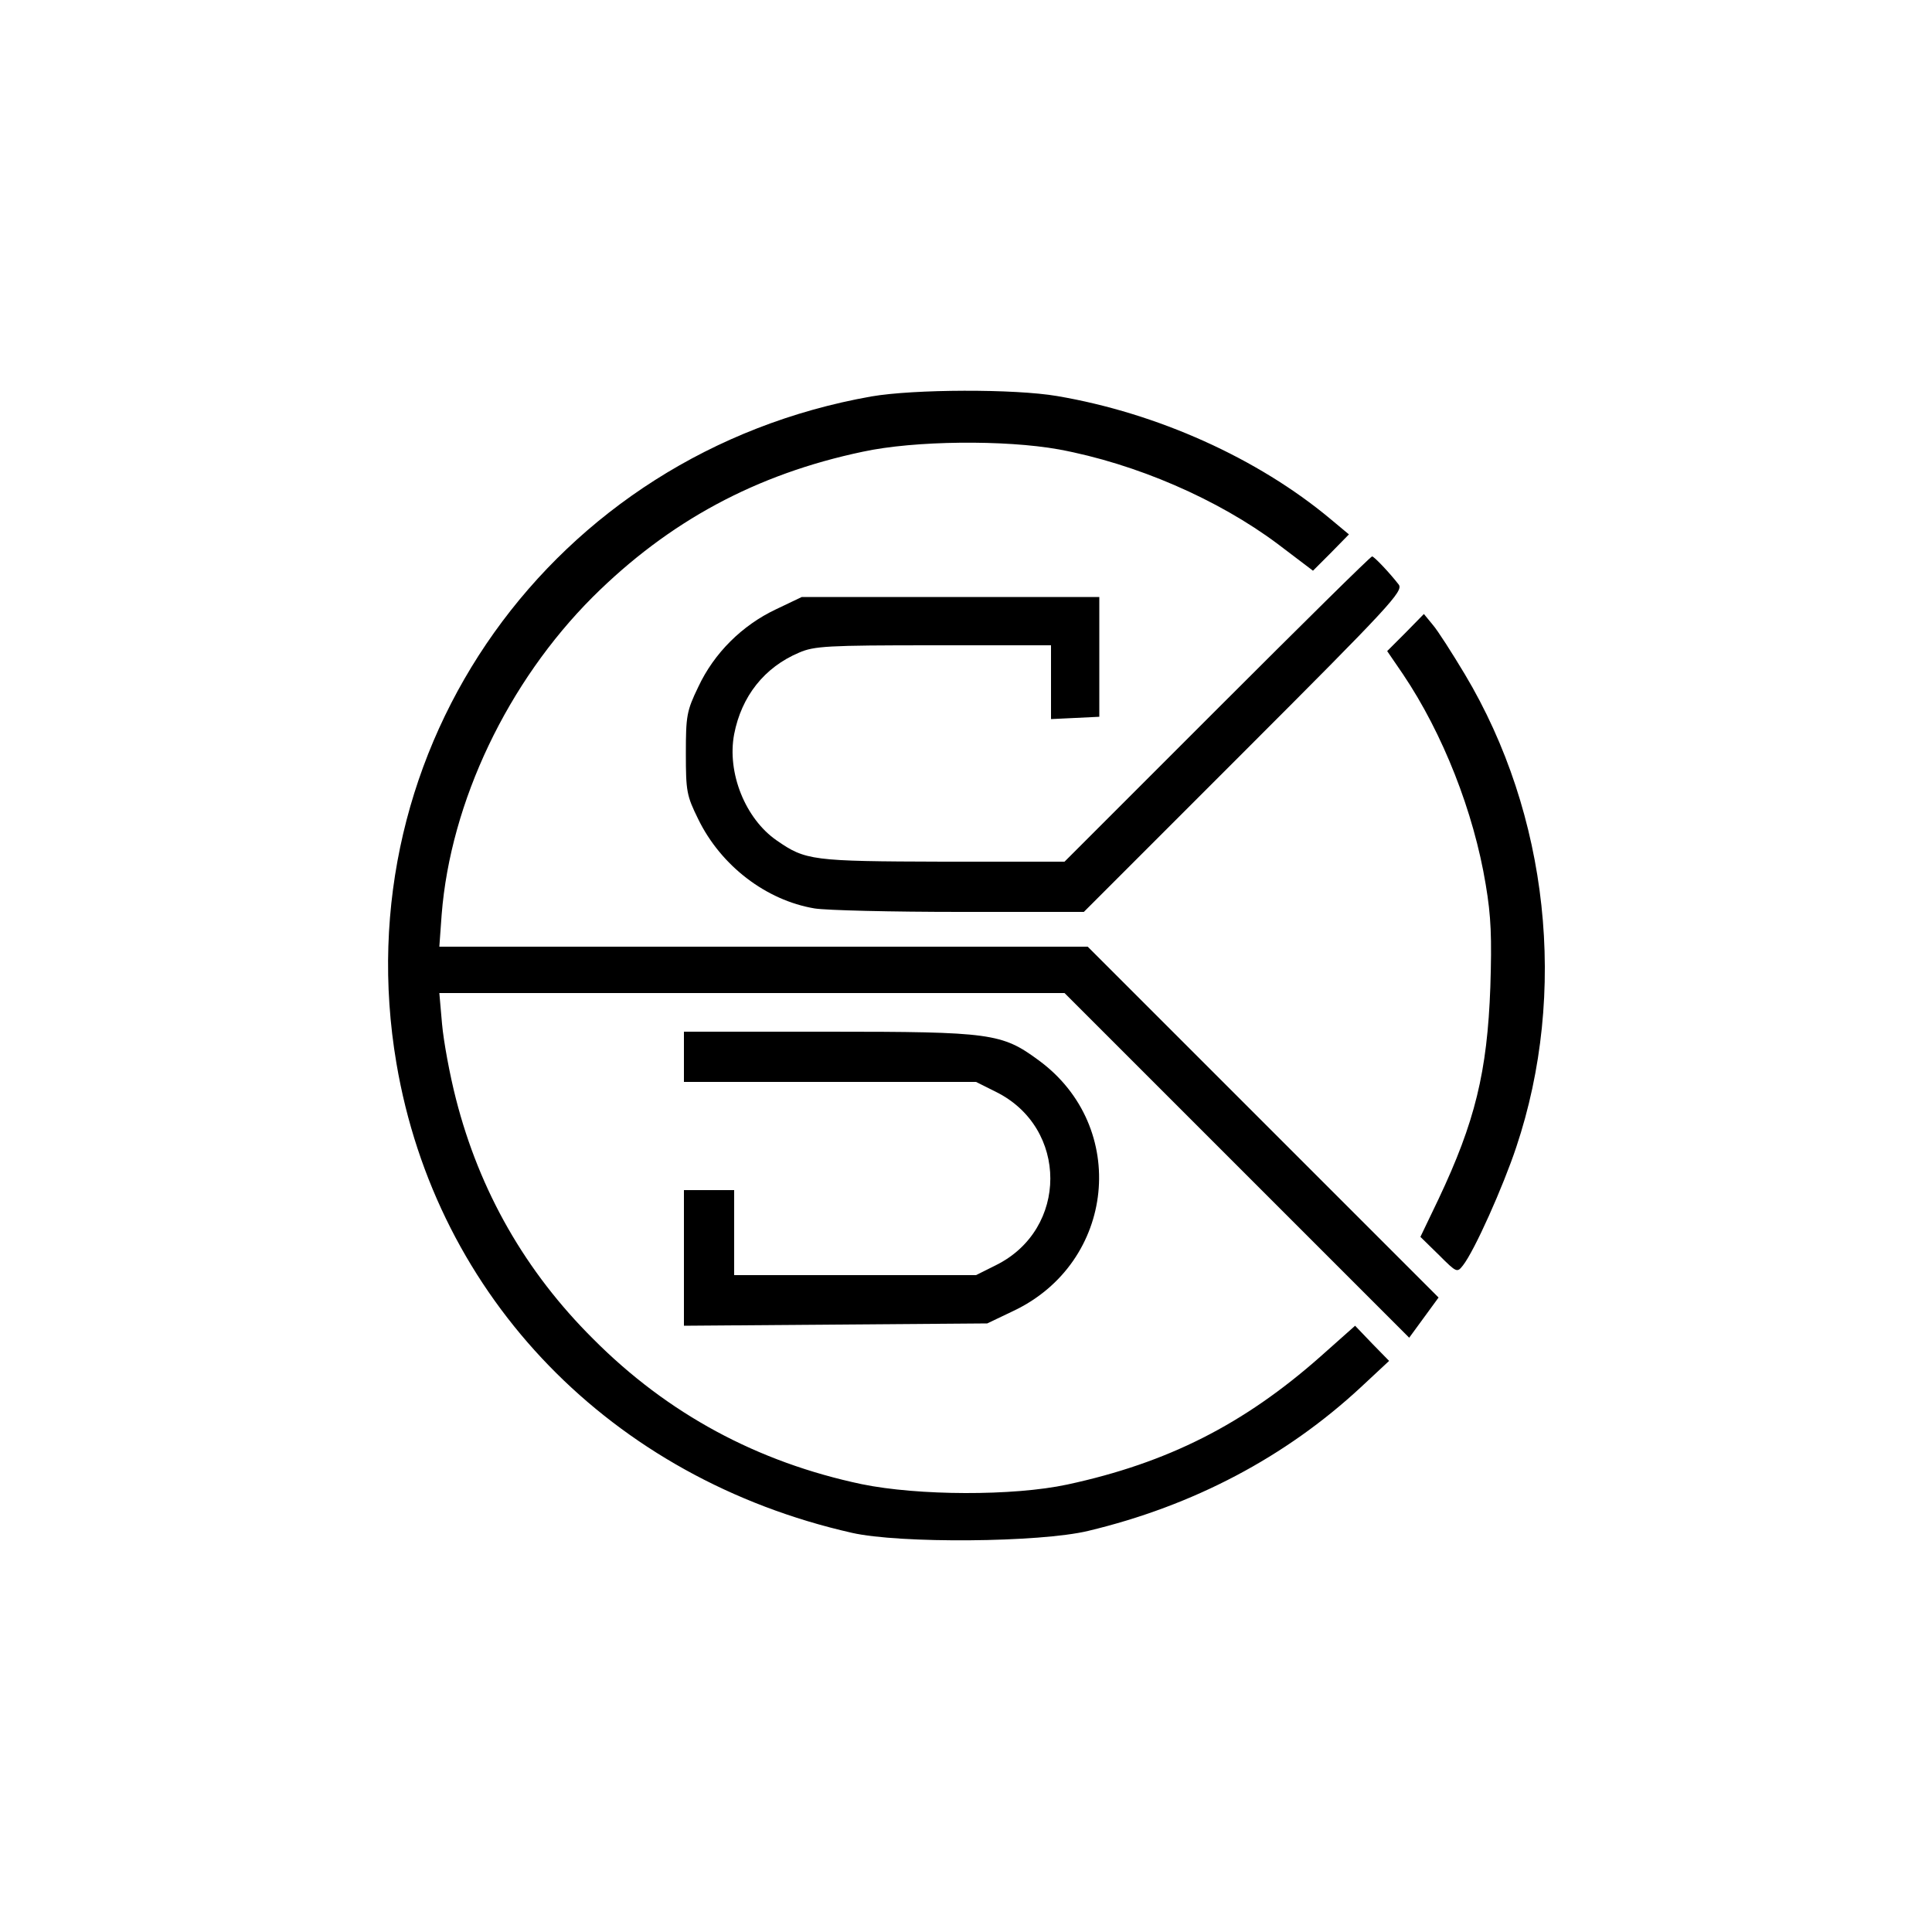 <?xml version="1.0" encoding="UTF-8"?>
<svg data-bbox="100.431 101.124 299.372 297.511" viewBox="0 0 500 500" height="666.667" width="666.667" xmlns="http://www.w3.org/2000/svg" data-type="shape">
    <g>
        <path d="M225.5 102.6C143 117.2 88.7 193.4 102.6 275.2c10.3 60.7 55.6 107.4 117.9 121.5 12.4 2.8 48.6 2.5 61.1-.5 27.2-6.5 51.1-19.1 70.6-37.2l7.3-6.8-4.4-4.5-4.4-4.6-9 8c-19.8 17.5-39.5 27.5-65.5 33.1-14 3-38.6 2.9-53.2-.1-27-5.7-50.2-18.2-69.5-37.6-17.5-17.4-29.4-38.2-35.5-62.1-1.6-6.2-3.2-14.9-3.6-19.4l-.7-8h161.8l44.6 44.6 44.6 44.6 3.8-5.2 3.8-5.2-45.4-45.4-45.4-45.4H113.7l.6-8.3c2.3-29.2 17.1-60.2 39.1-82.2 19.7-19.6 42.3-31.8 69.9-37.6 13.4-2.9 36.8-3.1 50.7-.6 20 3.7 41.2 12.9 56.7 24.5l9.1 6.9 4.7-4.7 4.6-4.7-4.8-4c-18.8-15.7-44.8-27.4-70.7-31.8-11.1-1.9-37.1-1.8-48.1.1z"/>
        <path d="M315 183.5 275.5 223H244c-33.9-.1-35.5-.3-43-5.5-8.1-5.6-12.9-17.5-11-27.5 1.9-9.8 7.8-17.3 16.8-21.1 3.9-1.7 7.3-1.9 34.8-1.9H272v19.1l6.3-.3 6.2-.3v-31h-77l-6.7 3.2c-8.7 4.1-16 11.3-20.1 20.1-3 6.2-3.2 7.5-3.2 17.2 0 9.8.2 10.9 3.2 17 5.9 12.1 17.6 21 30.1 23.1 3.1.5 20.1.9 37.7.9h32l41.4-41.4c37.9-37.9 41.3-41.6 40.1-43.3-2.4-3.1-6.4-7.3-6.9-7.3-.4 0-18.4 17.8-40.1 39.5z"/>
        <path d="m363.8 163.7-4.8 4.8 4.1 6c10.3 15.3 18.3 35.6 21.4 54.4 1.4 8.3 1.6 13.7 1.2 26.5-.8 22.1-4 35-13.4 54.9l-4.7 9.8 4.8 4.7c4.6 4.6 4.7 4.6 6.2 2.7 3-3.8 10.4-20.4 13.8-30.6 13.4-40 8.4-86.1-13.3-122.4-3.3-5.5-7-11.3-8.3-12.8l-2.3-2.8-4.7 4.8z"/>
        <path d="M177 273.5v6.5h75.6l5.2 2.6c18.7 9.3 18.7 35.5 0 44.8l-5.2 2.6H190v-22h-13v35.1l39.3-.3 39.2-.3 6.7-3.2c26.5-12.5 30.1-47.7 6.6-64.9-9.5-7-12.3-7.4-54.4-7.4H177v6.5z"/>
    </g>
</svg>
